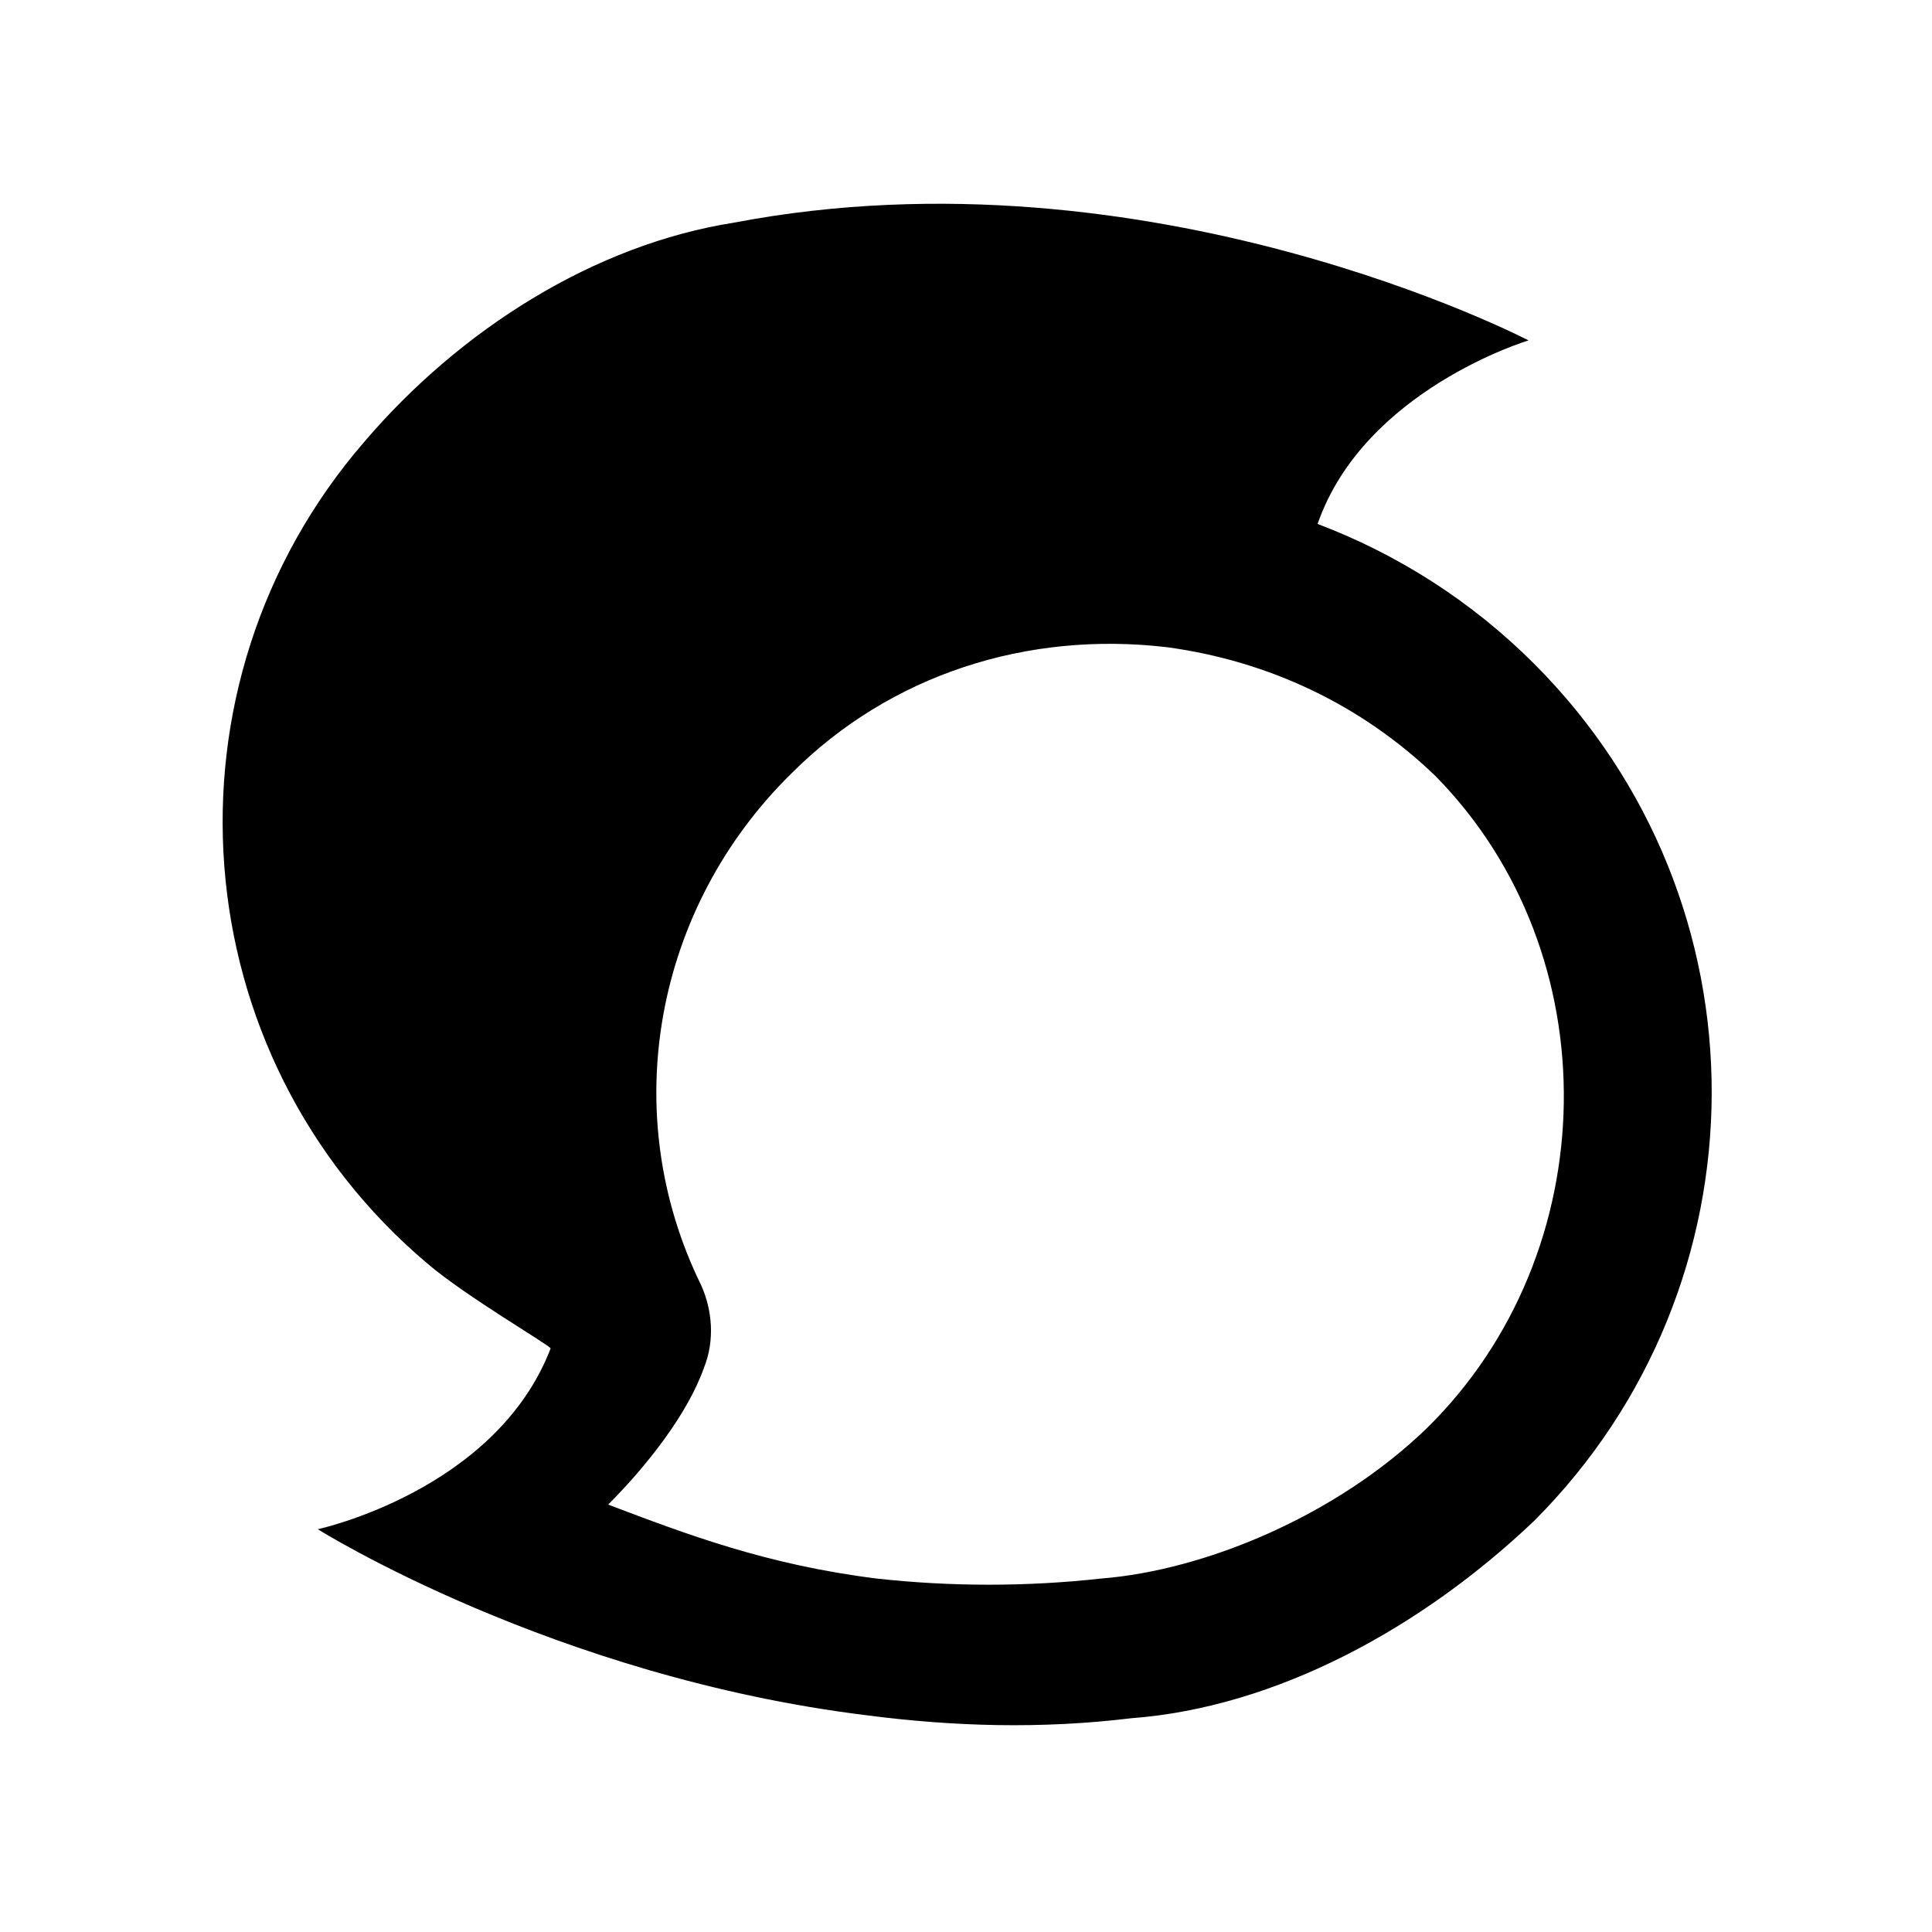 <svg viewBox="0 0 512 512" xmlns="http://www.w3.org/2000/svg"><path d="m378.214 378.403c-23.955 23.23-58.8 37.748-86.385 39.925-19.6 2.18-39.926 2.18-59.525 0-29.037-3.629-50.089-11.615-71.141-19.598 10.163-10.163 21.052-23.955 25.407-36.296 2.904-7.26 2.178-15.246-.726-21.778-22.503-45.734-12.34-100.178 23.956-135.748 26.133-26.133 62.429-37.748 99.451-33.392 26.859 3.629 51.54 15.244 71.141 34.118 46.459 47.185 45.007 126.31-2.178 172.769zm28.31-202.532c-16.695-16.696-36.296-29.037-57.348-37.022 12.34-35.57 55.897-48.637 55.897-48.637s-100.177-52.266-210.518-31.215c-37.022 5.807-72.592 28.311-97.999 58.074-55.896 64.606-48.637 162.606 16.696 217.775 10.163 8.712 32.667 21.778 32.667 22.504-14.519 37.747-61.704 47.911-61.704 47.911s62.43 39.202 145.911 49.362c22.503 2.906 45.733 3.632 69.688.726 38.475-2.903 76.949-23.955 106.71-52.265 62.429-62.429 63.155-164.059 0-227.214z"/></svg>